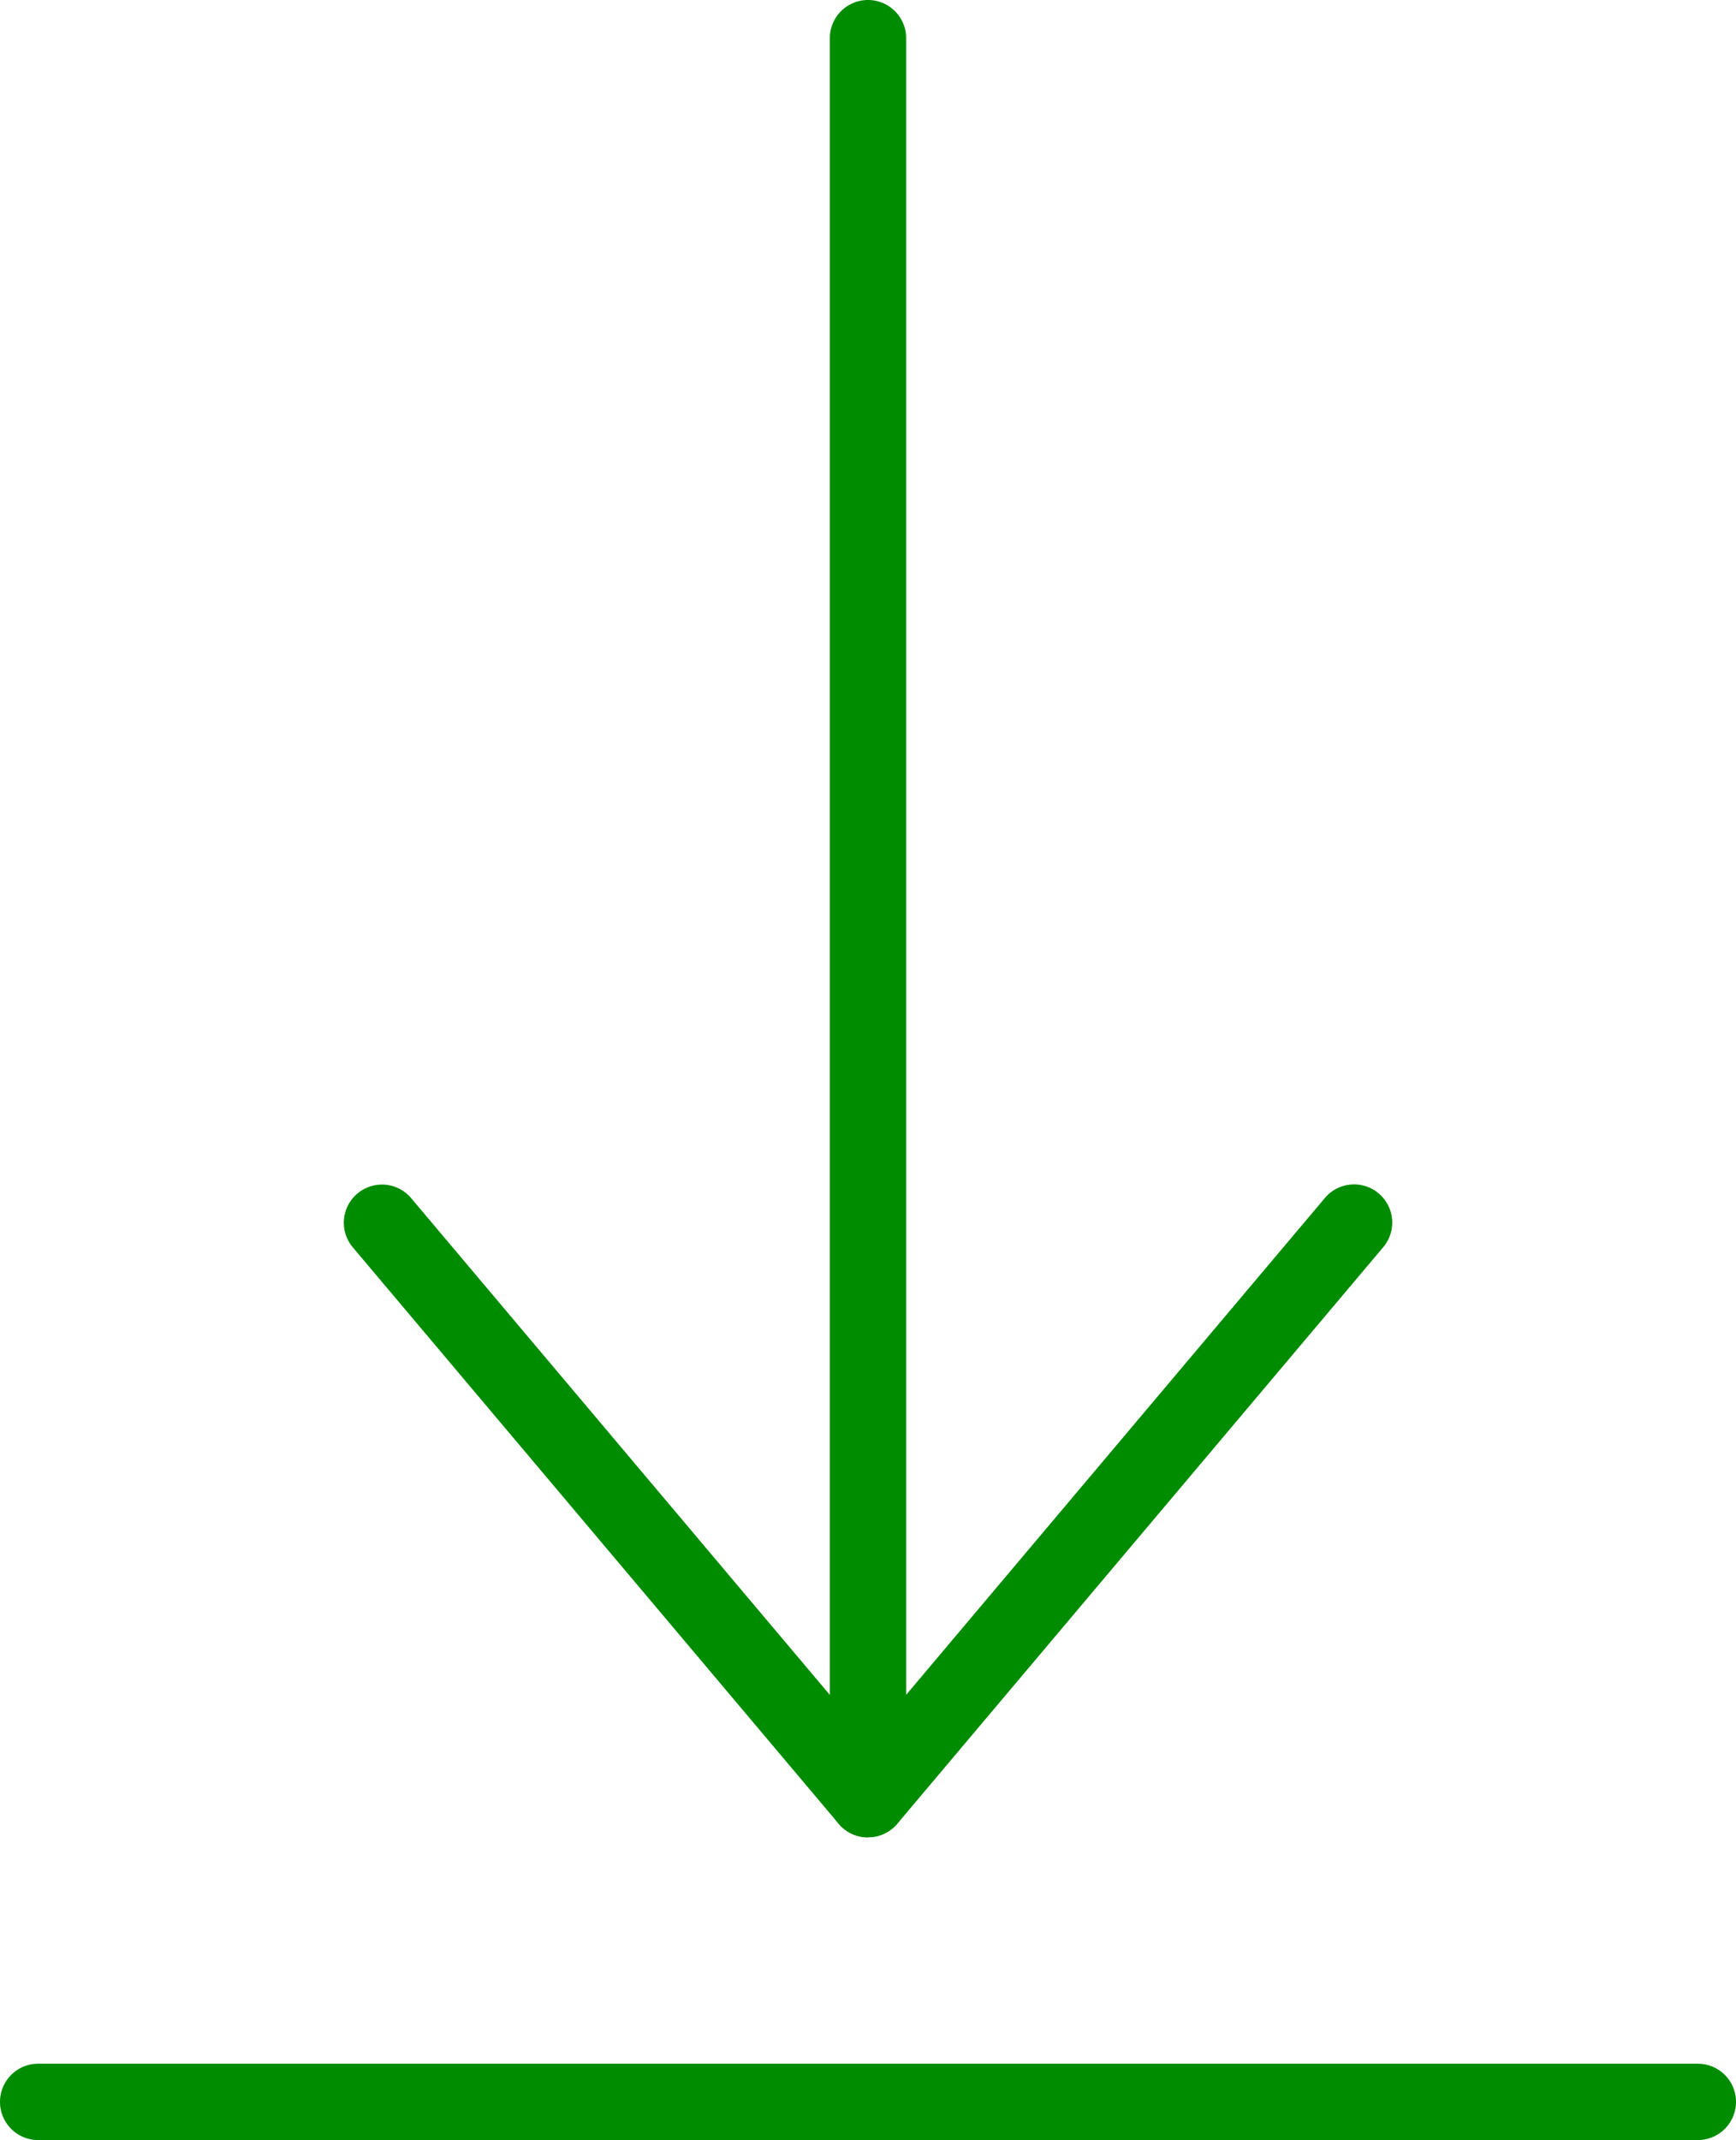 <svg data-name="Group 85" xmlns="http://www.w3.org/2000/svg" width="30.43" height="37.503" viewBox="0 0 30.43 37.503"><path data-name="Path 208" d="M15.215 32.2a.669.669 0 0 1-.669-.669V.669a.669.669 0 1 1 1.338 0v30.858a.669.669 0 0 1-.669.669" fill="#008C00"/><path data-name="Path 209" d="M15.219 32.195a.669.669 0 0 1-.511-1.1l8.524-10.111a.669.669 0 0 1 1.023.862l-8.524 10.111a.668.668 0 0 1-.512.238" fill="#008C00"/><path data-name="Path 210" d="M15.211 32.196a.667.667 0 0 1-.512-.238L6.176 21.849a.669.669 0 0 1 1.023-.862l8.524 10.111a.669.669 0 0 1-.511 1.1" fill="#008C00"/><path data-name="Path 211" d="M29.761 37.503H.669a.669.669 0 1 1 0-1.338h29.092a.669.669 0 1 1 0 1.338" fill="#008C00"/></svg>